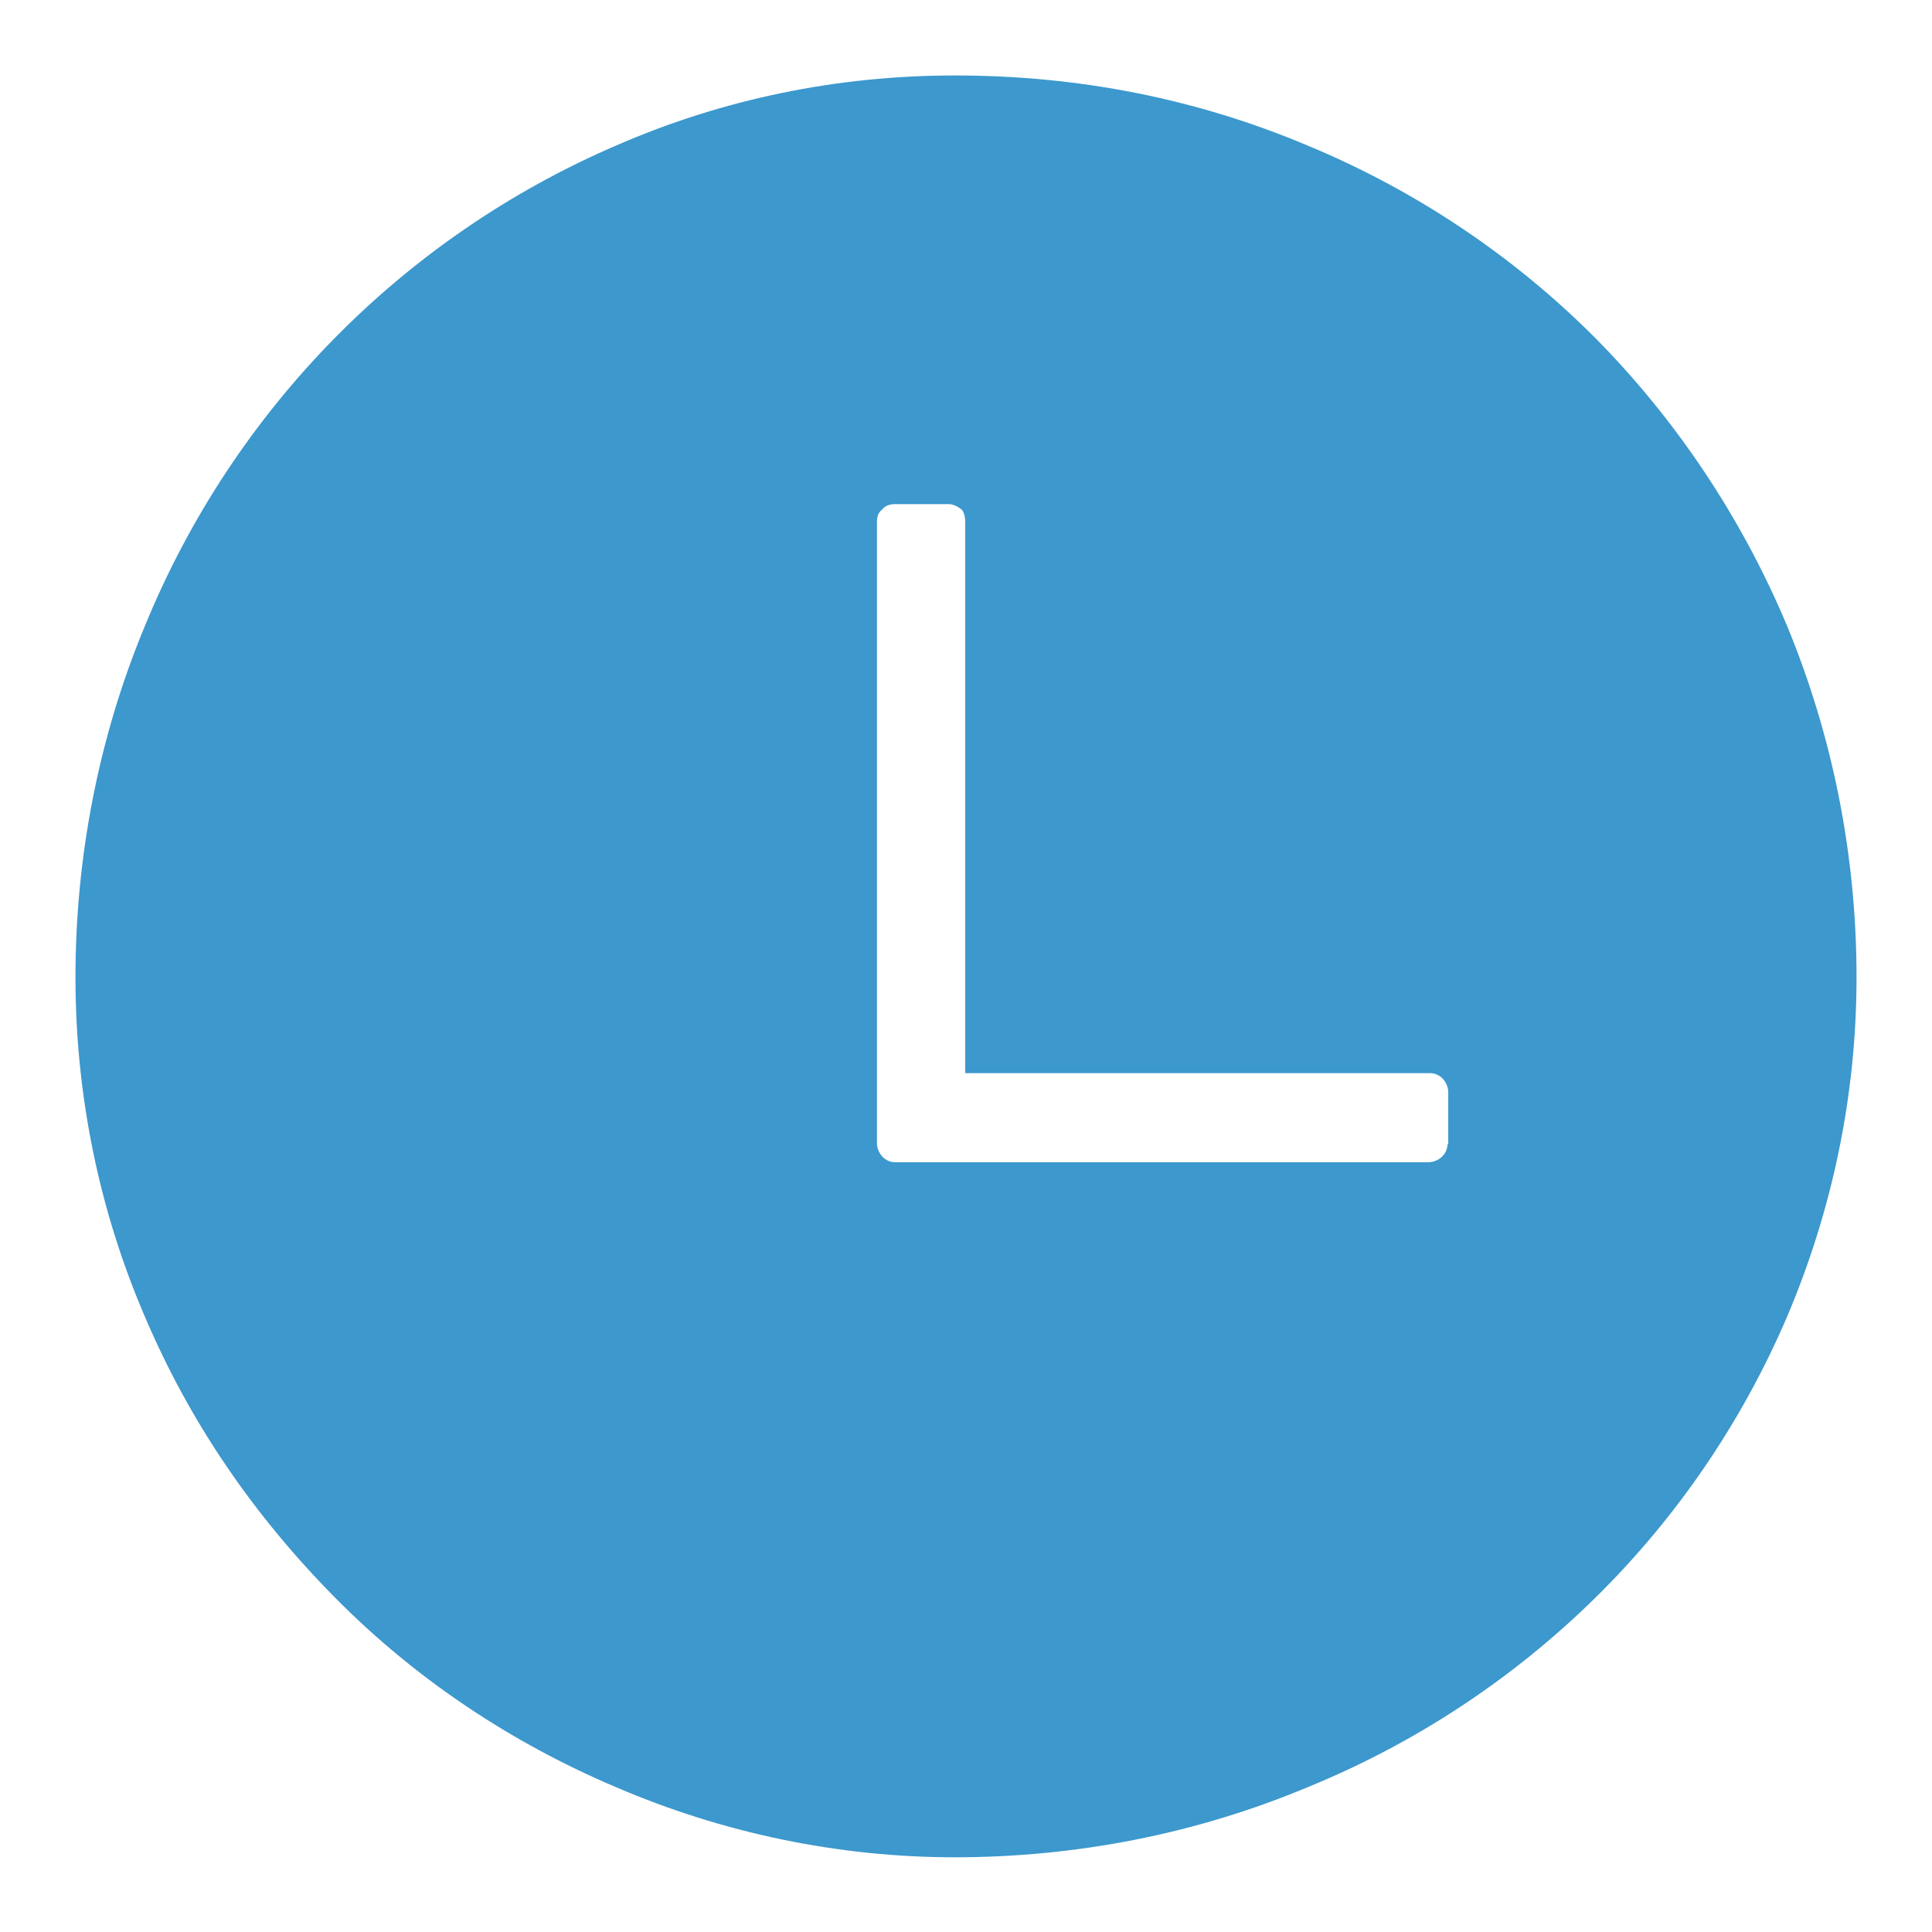 <?xml version="1.0" encoding="utf-8"?>
<!-- Svg Vector Icons : http://www.onlinewebfonts.com/icon -->
<!DOCTYPE svg PUBLIC "-//W3C//DTD SVG 1.1//EN" "http://www.w3.org/Graphics/SVG/1.1/DTD/svg11.dtd">
<svg version="1.1" xmlns="http://www.w3.org/2000/svg" xmlns:xlink="http://www.w3.org/1999/xlink" x="0px" y="0px" viewBox="0 0 256 256" enable-background="new 0 0 256 256" xml:space="preserve">
<g> <path fill="#3c98cd" d="M236.7,82.7c-6-14.2-14.6-27.1-25.4-38c-10.9-10.9-23.8-19.5-38-25.4c-14.7-6.2-30.3-9.3-46.8-9.3 c-15.5,0-30.7,3.1-44.9,9.3C53.3,31.5,31,54.3,19.3,82.7c-6.2,14.8-9.3,30.8-9.3,46.8c0,15.5,3.1,30.9,9.3,45.2 c5.9,13.8,14.3,26.1,25.2,37.1c10.6,10.7,23.2,19.1,37.1,25c14.2,6.1,29.5,9.3,44.9,9.3c16.1,0,32-3.1,46.8-9.3 c14.2-5.8,27.1-14.3,38-25c10.8-10.6,19.4-23.2,25.4-37.1c6.1-14.3,9.3-29.6,9.3-45.2C246,113.5,242.9,97.6,236.7,82.7L236.7,82.7z  M191.8,151.6c0,1.3-1.1,2.3-2.4,2.4h-70.8c-1.3,0-2.3-1.1-2.4-2.4V69.2c0-0.8,0.2-1.3,0.7-1.7c0.4-0.5,1-0.7,1.7-0.7h7.1 c0.6,0,1.2,0.3,1.7,0.7c0.3,0.3,0.5,0.9,0.5,1.7v73h61.6c1.3,0,2.3,1.1,2.4,2.4V151.6z"/></g>
</svg>